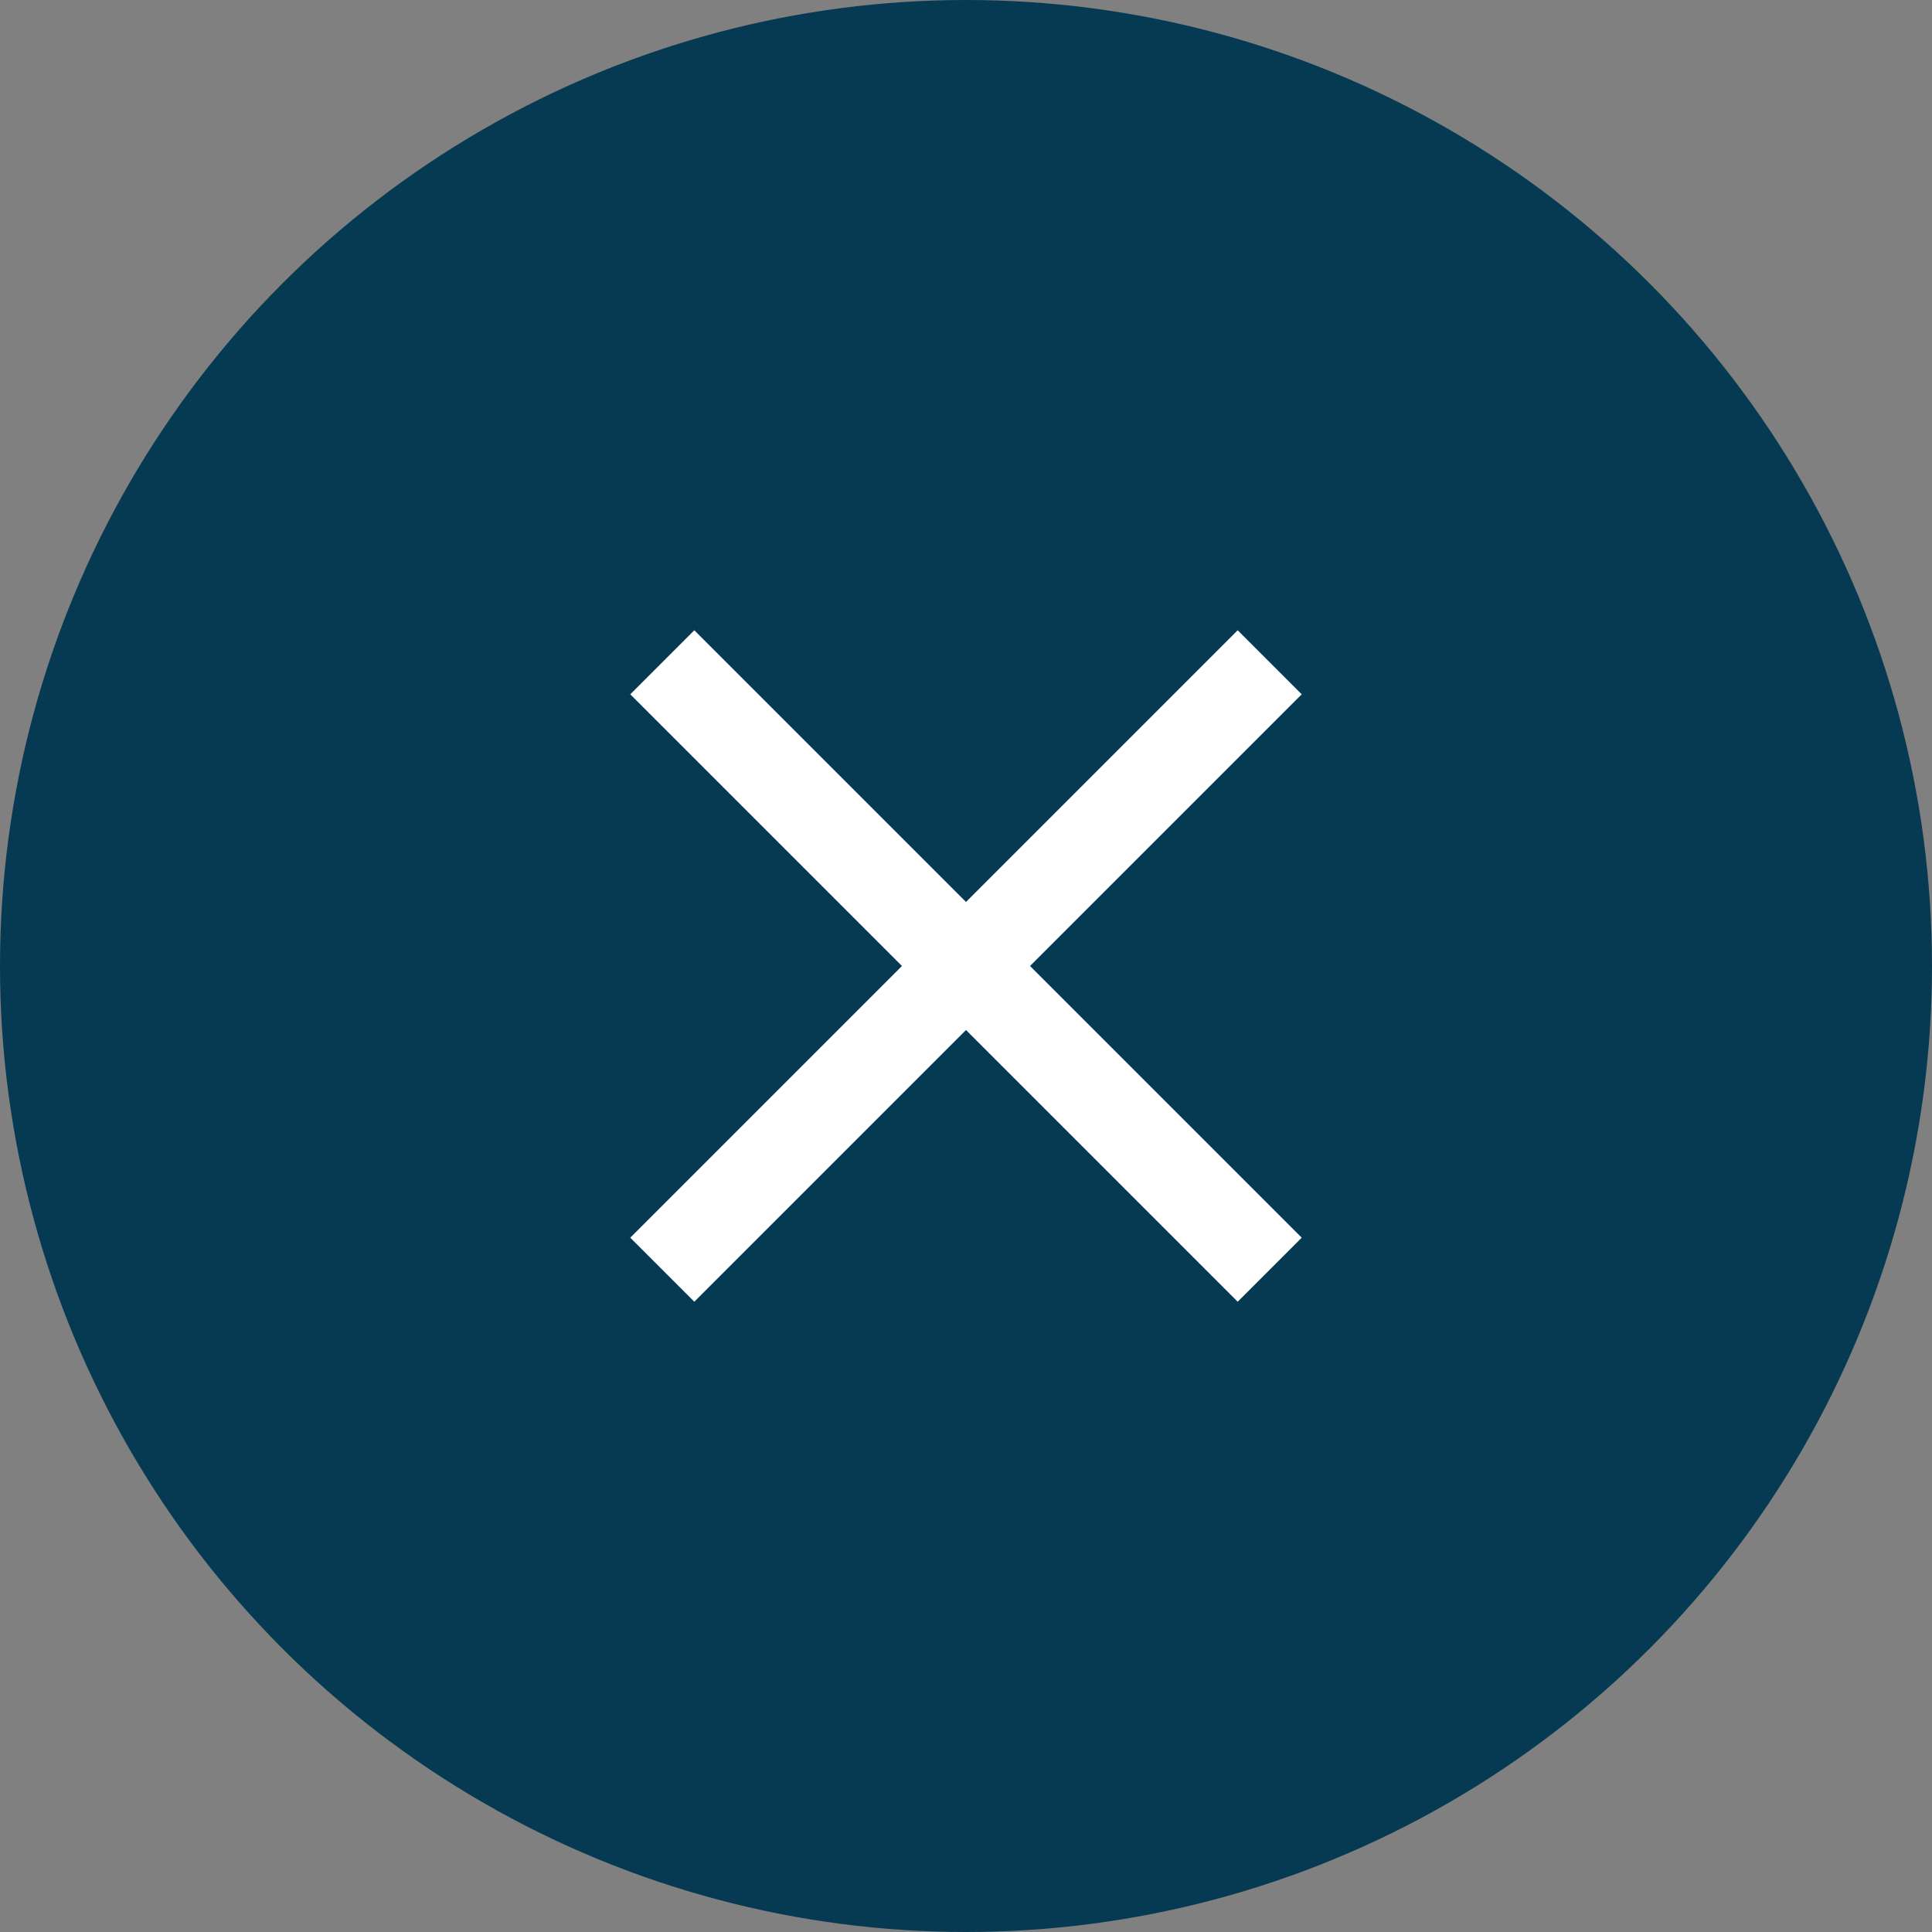 <svg width="32" height="32" viewBox="0 0 32 32" fill="none" xmlns="http://www.w3.org/2000/svg">
<rect x="0" y="0" width="32" height="32" fill="#808080" stroke="none"/>
<circle cx="16" cy="16" r="16" fill="#063A52"/>
<path d="M11.5 11.5L20.5 20.5" stroke="white" stroke-width="1.5" stroke-linecap="square"/>
<path d="M20.5 11.5L11.5 20.5" stroke="white" stroke-width="1.5" stroke-linecap="square"/>
</svg>
